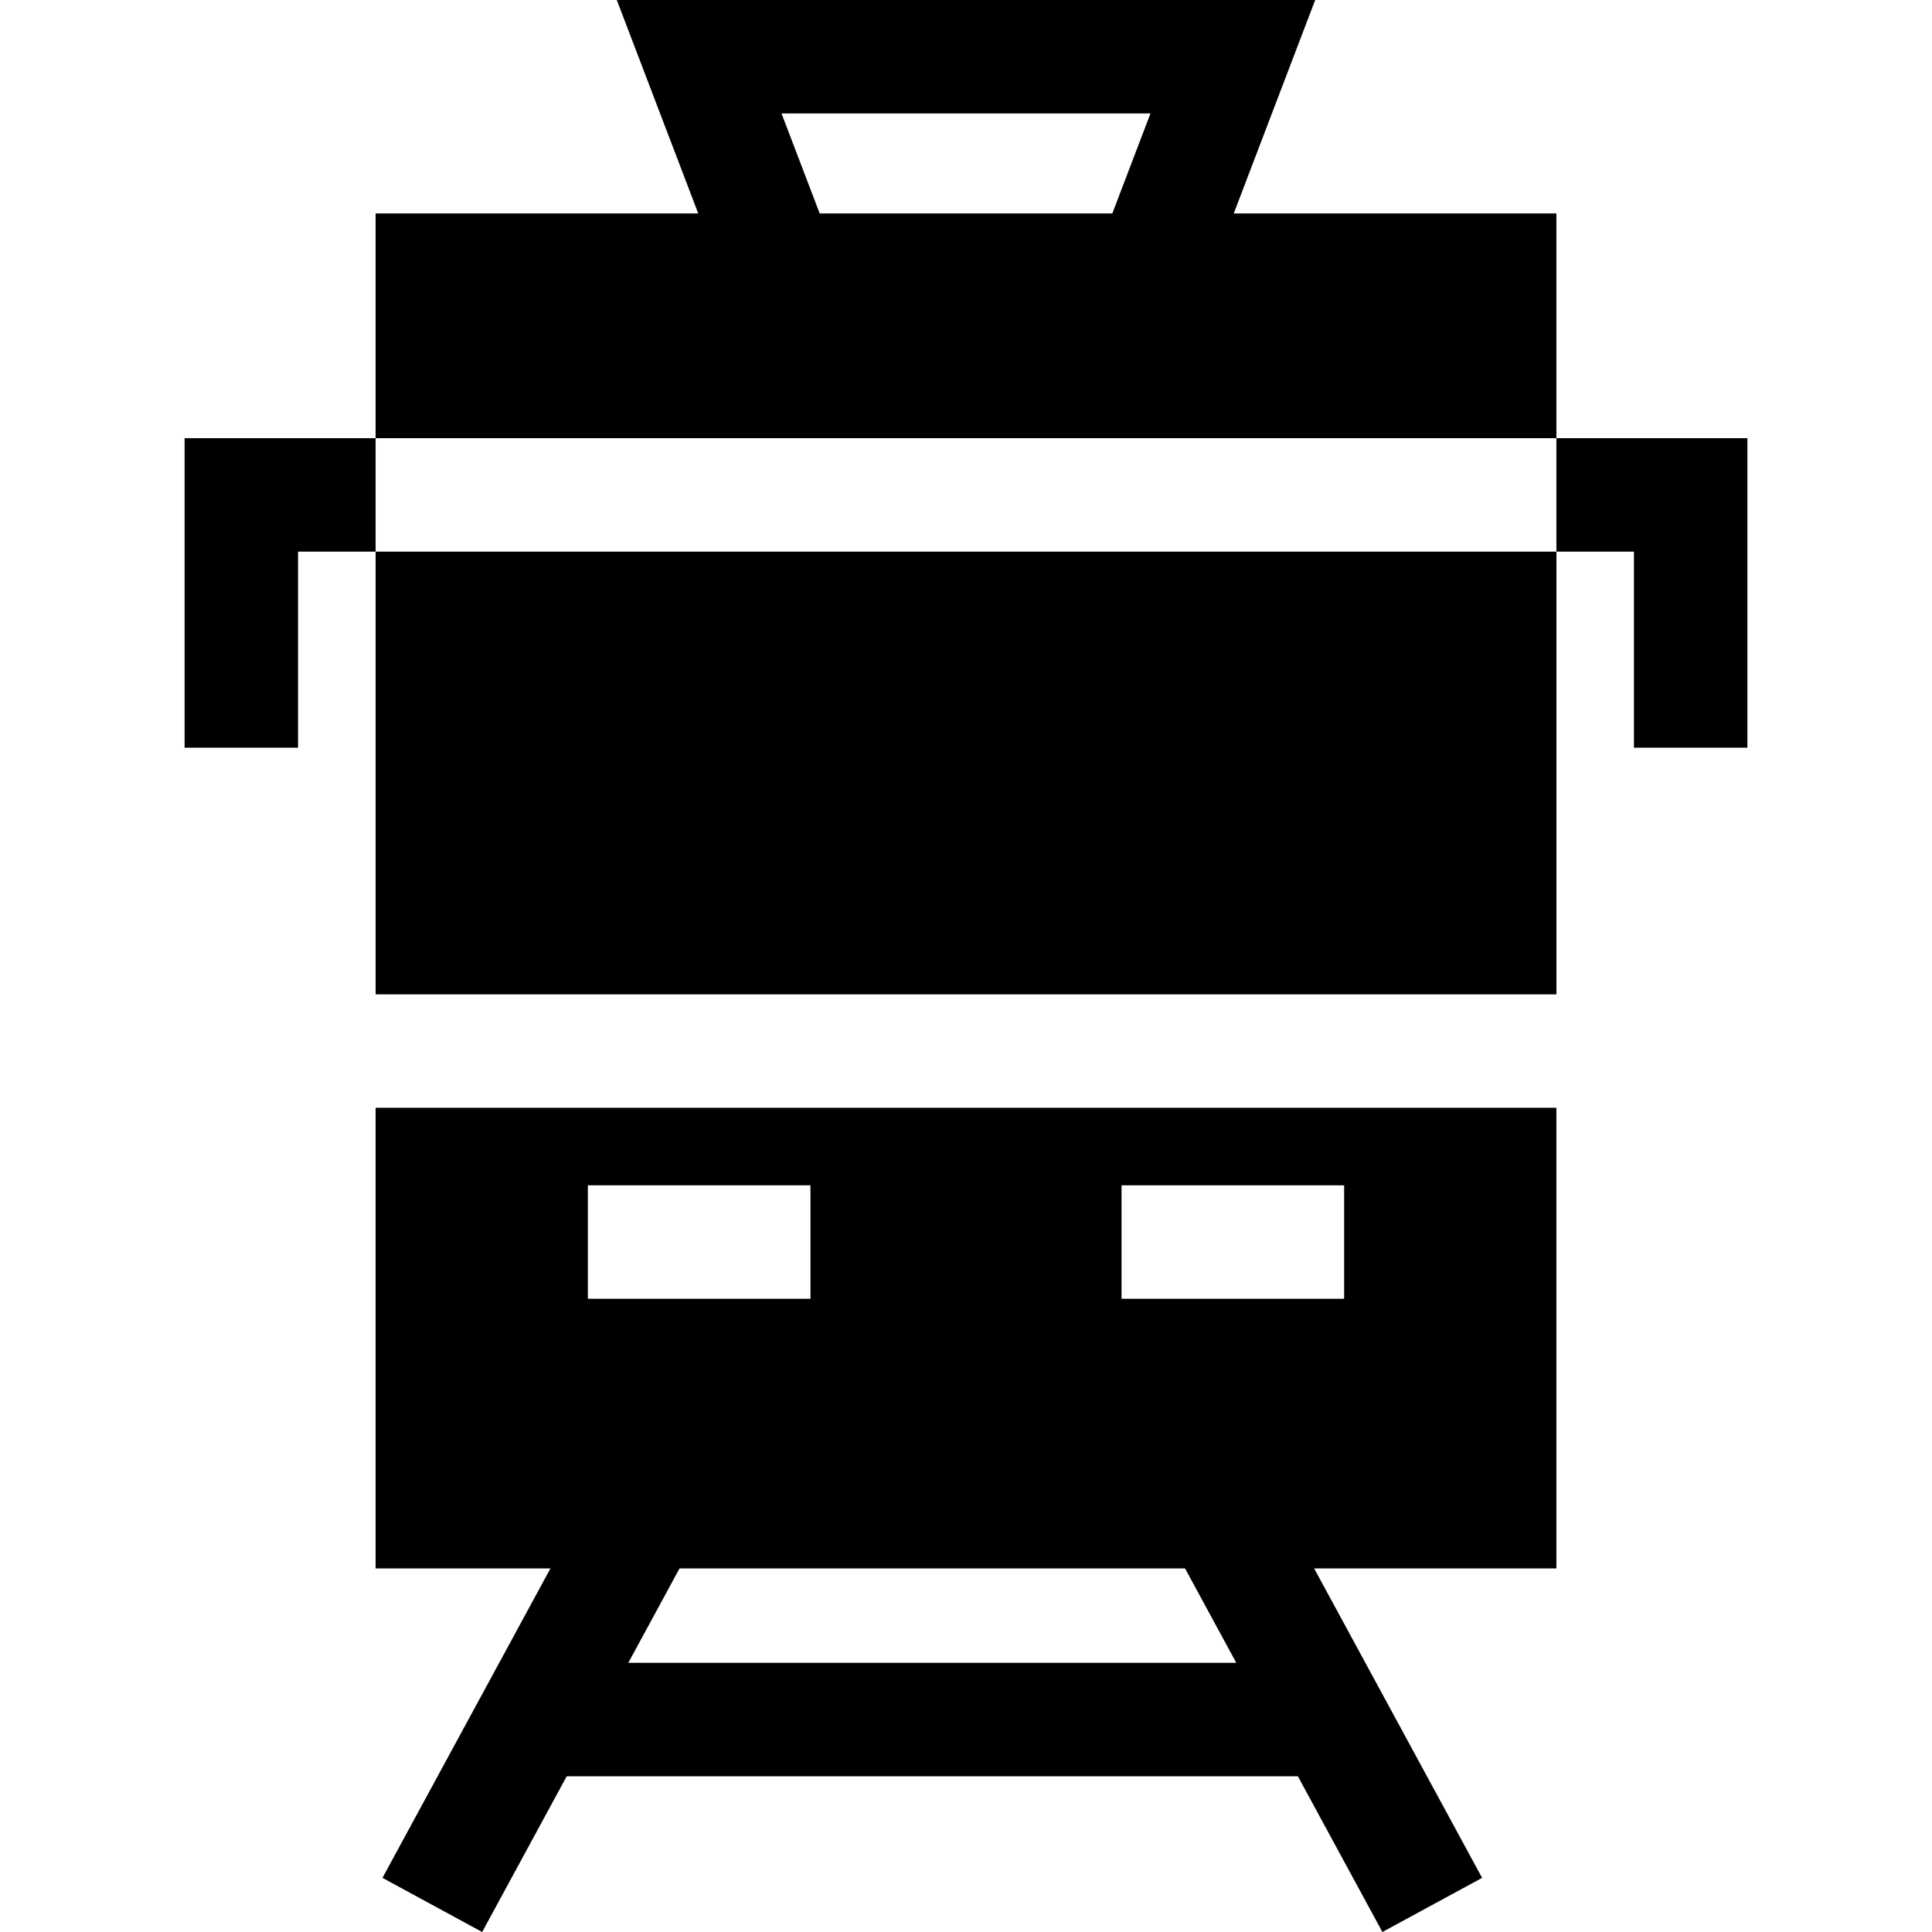 <?xml version="1.0" encoding="UTF-8"?> <!-- Generator: Adobe Illustrator 19.0.0, SVG Export Plug-In . SVG Version: 6.00 Build 0) --> <svg xmlns="http://www.w3.org/2000/svg" xmlns:xlink="http://www.w3.org/1999/xlink" id="Capa_1" x="0px" y="0px" viewBox="0 0 512 512" style="enable-background:new 0 0 512 512;" xml:space="preserve"> <g> <g> <polygon points="412.463,116.122 412.463,146.188 433.014,146.188 433.014,198.148 463.08,198.148 463.08,116.122 "></polygon> </g> </g> <g> <g> <polygon points="48.92,116.122 48.92,198.148 78.986,198.148 78.986,146.188 99.536,146.188 99.536,116.122 "></polygon> </g> </g> <g> <g> <path d="M348.541,0H163.458l21.586,56.572H99.536v59.55h312.927v-59.55h-85.507L348.541,0z M294.774,56.572h-77.548 l-10.114-26.506h97.777L294.774,56.572z"></path> </g> </g> <g> <g> <rect x="99.54" y="146.193" width="312.932" height="117.319"></rect> </g> </g> <g> <g> <path d="M412.463,293.573H99.536v122.076h46.339l-44.518,82.006L127.78,512l22.403-41.267H343.95L366.351,512l26.423-14.345 l-44.515-82.006h64.204V293.573z M155.789,314.125h58.991v30.066h-58.991V314.125z M166.505,440.666l13.581-25.017h133.962 l13.581,25.017H166.505z M356.211,344.191H297.22v-30.066h58.991V344.191z"></path> </g> </g> <g> </g> <g> </g> <g> </g> <g> </g> <g> </g> <g> </g> <g> </g> <g> </g> <g> </g> <g> </g> <g> </g> <g> </g> <g> </g> <g> </g> <g> </g> </svg> 